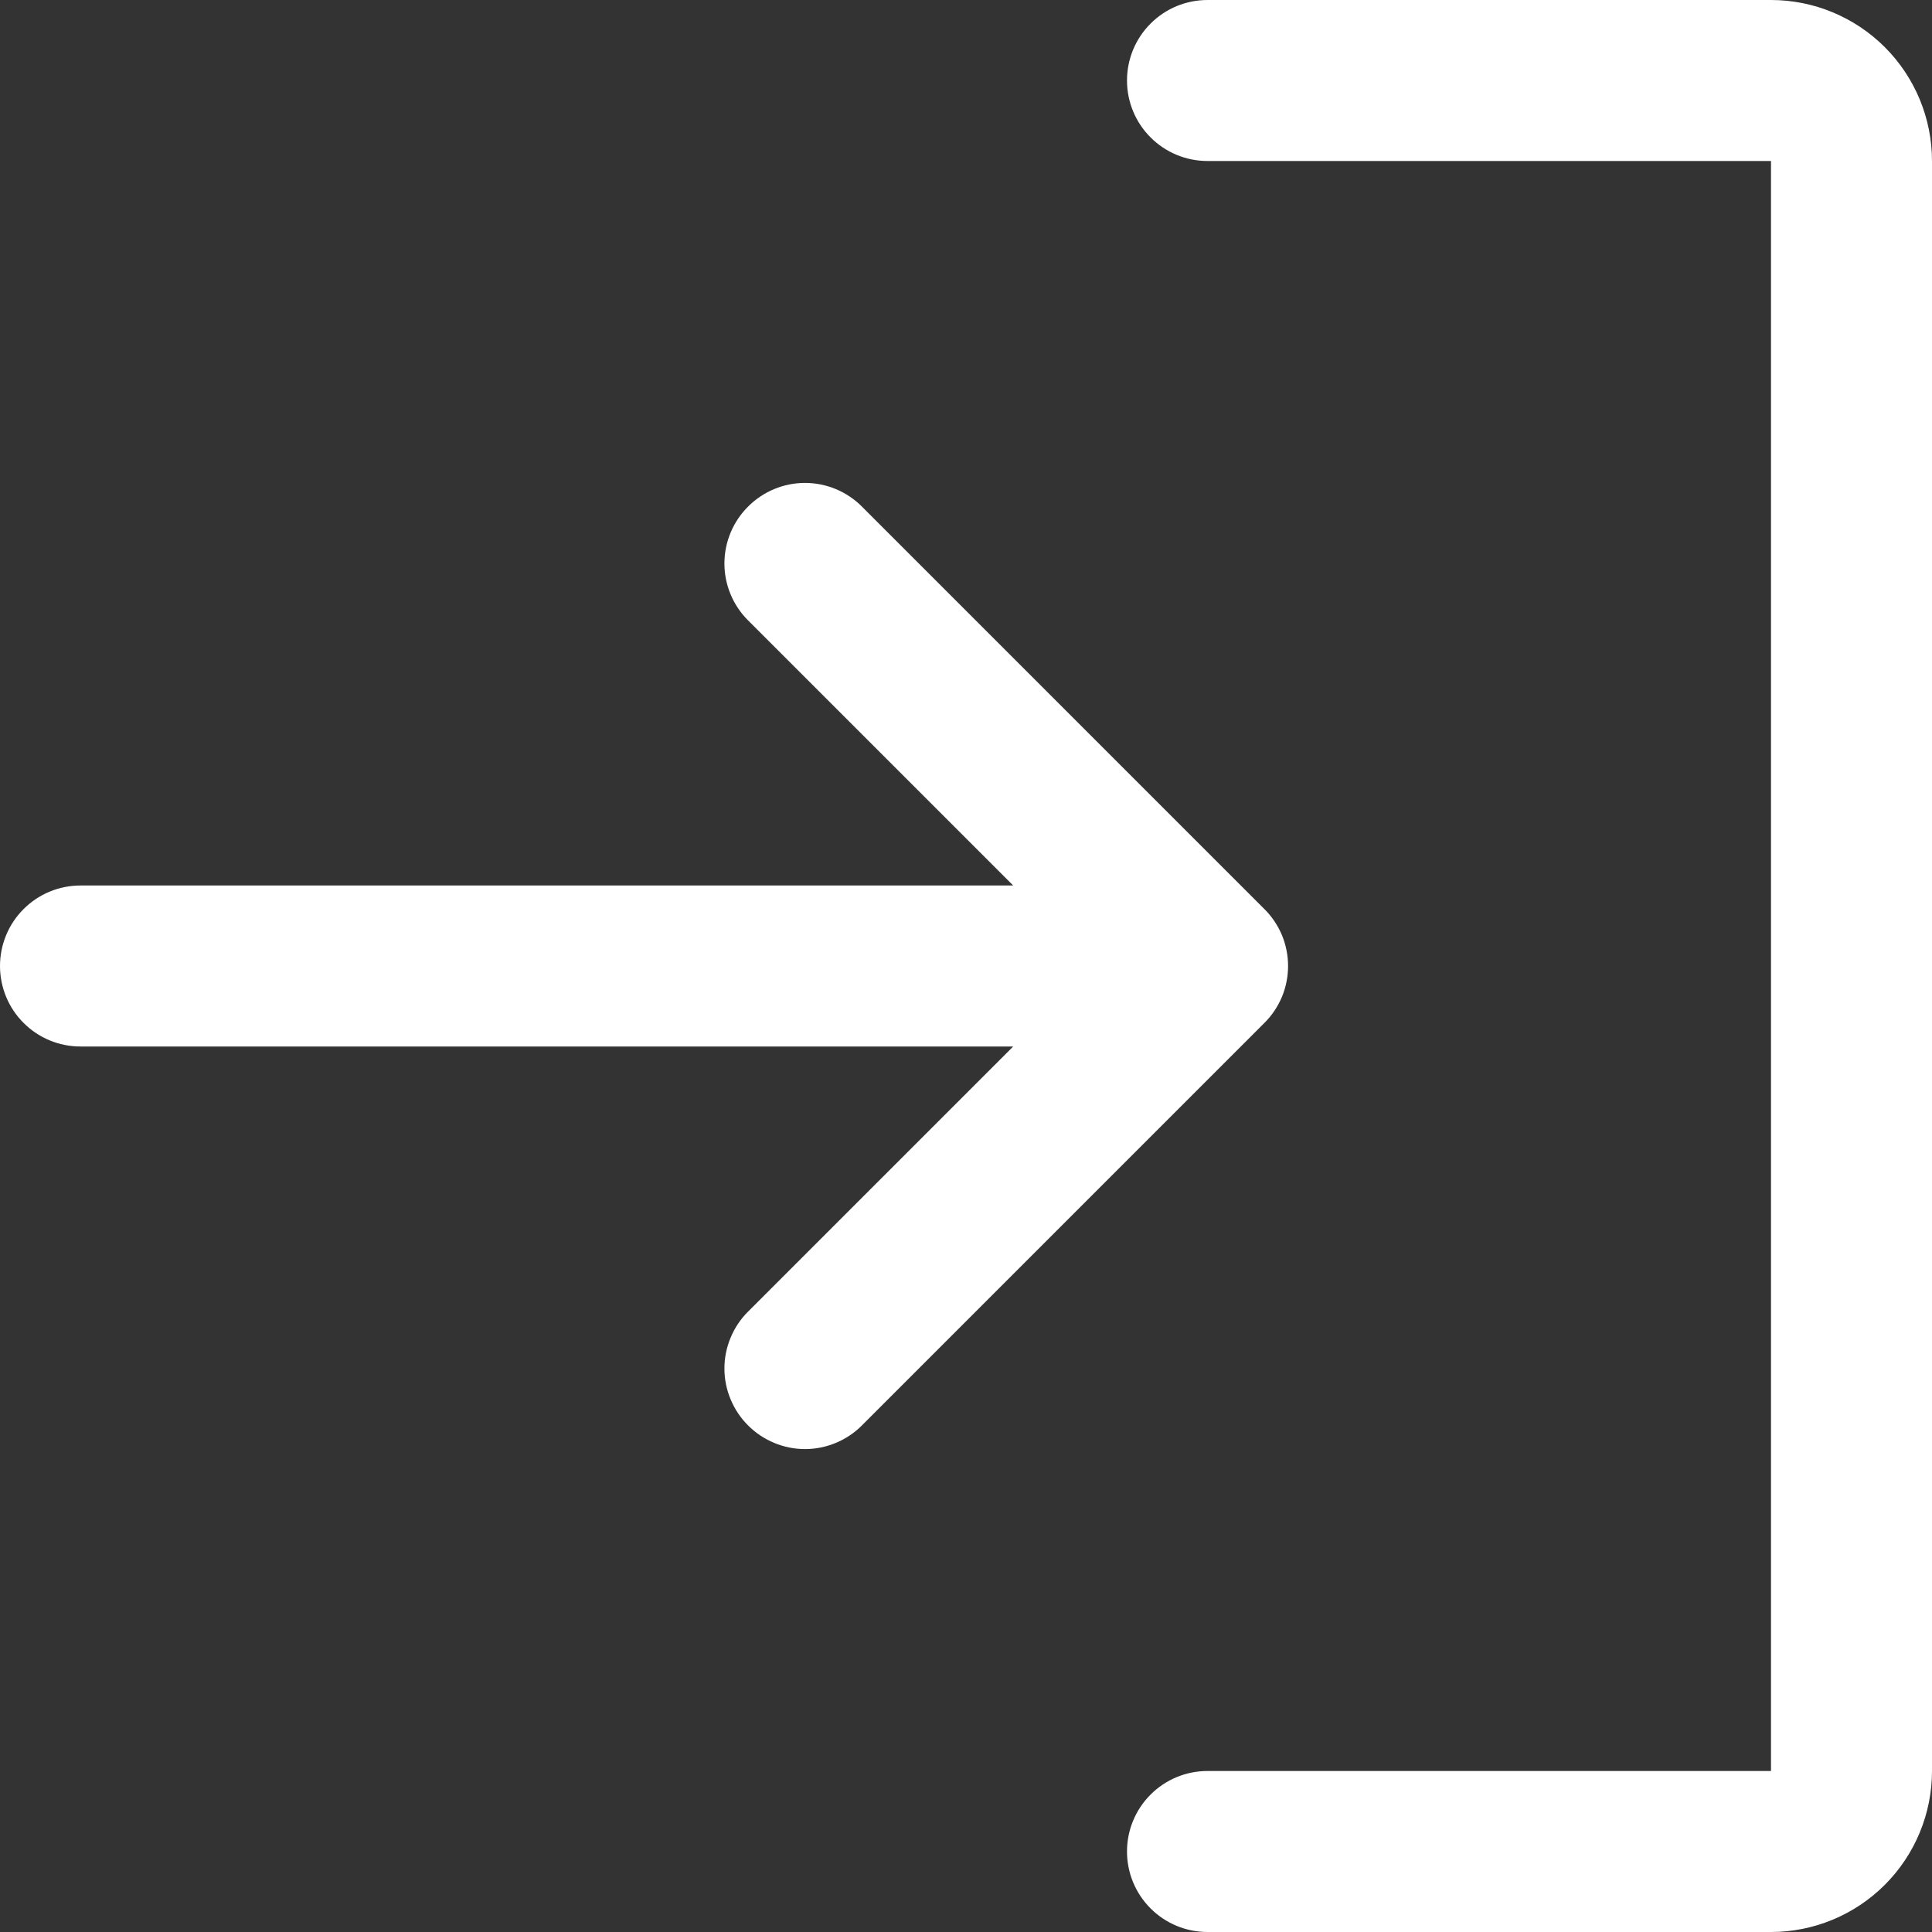 <svg width="24" height="24" viewBox="0 0 24 24" fill="none" xmlns="http://www.w3.org/2000/svg">
<rect x="0" y="0" width="24" height="24" fill="#333333" stroke="none"/>
<path d="M15.707 12.707L10.707 17.707C10.615 17.8 10.504 17.874 10.383 17.924C10.261 17.975 10.131 18.001 10 18.001C9.869 18.001 9.739 17.975 9.617 17.924C9.496 17.874 9.385 17.8 9.293 17.707C9.2 17.615 9.126 17.504 9.076 17.383C9.025 17.262 8.999 17.131 8.999 17C8.999 16.869 9.025 16.738 9.076 16.617C9.126 16.496 9.2 16.385 9.293 16.293L12.586 13H1C0.735 13 0.48 12.895 0.293 12.707C0.105 12.52 0 12.265 0 12C0 11.735 0.105 11.48 0.293 11.293C0.48 11.105 0.735 11 1 11H12.586L9.293 7.707C9.105 7.52 8.999 7.265 8.999 7C8.999 6.735 9.105 6.48 9.293 6.293C9.48 6.105 9.735 5.999 10 5.999C10.265 5.999 10.52 6.105 10.707 6.293L15.707 11.293C15.8 11.385 15.874 11.496 15.925 11.617C15.975 11.739 16.001 11.869 16.001 12C16.001 12.131 15.975 12.261 15.925 12.383C15.874 12.504 15.8 12.615 15.707 12.707ZM22 0H15C14.735 0 14.48 0.105 14.293 0.293C14.105 0.48 14 0.735 14 1C14 1.265 14.105 1.52 14.293 1.707C14.48 1.895 14.735 2 15 2H22V22H15C14.735 22 14.48 22.105 14.293 22.293C14.105 22.48 14 22.735 14 23C14 23.265 14.105 23.52 14.293 23.707C14.48 23.895 14.735 24 15 24H22C22.53 24 23.039 23.789 23.414 23.414C23.789 23.039 24 22.53 24 22V2C24 1.47 23.789 0.961 23.414 0.586C23.039 0.211 22.53 0 22 0Z" fill="white"/>
</svg>
